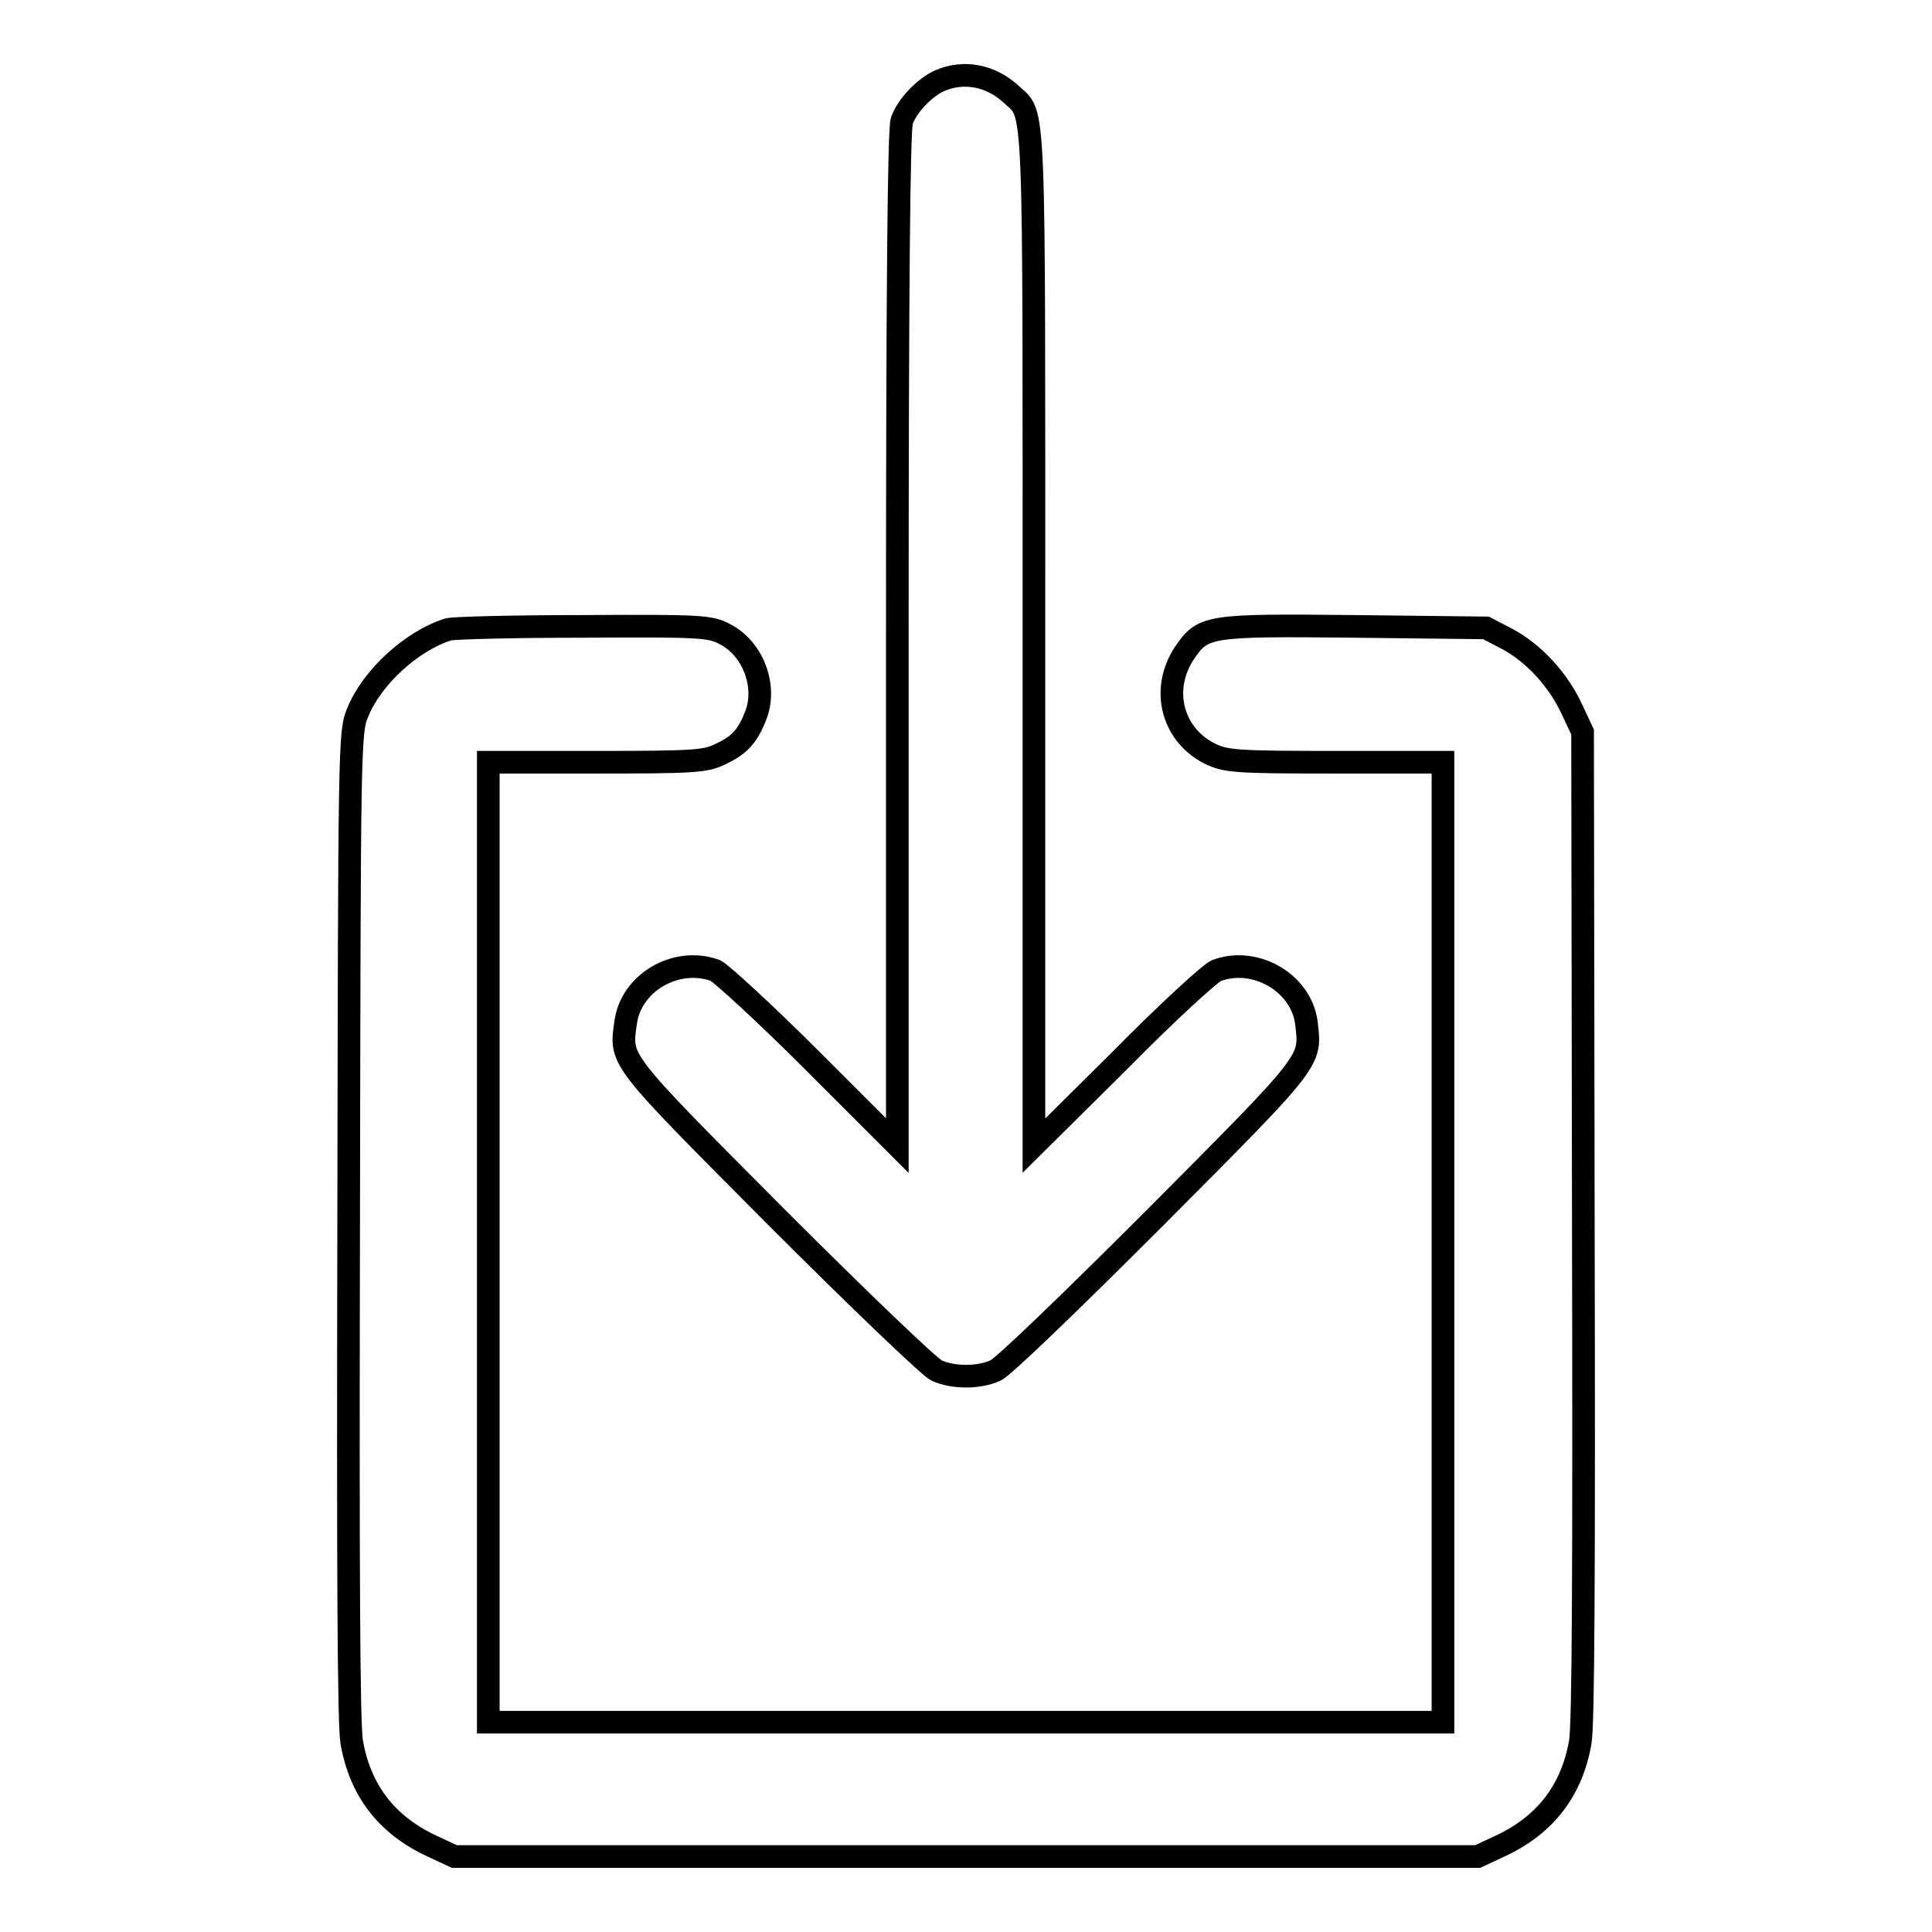 <?xml version="1.0" encoding="utf-8"?>
<!-- Svg Vector Icons : http://www.onlinewebfonts.com/icon -->
<!DOCTYPE svg PUBLIC "-//W3C//DTD SVG 1.1//EN" "http://www.w3.org/Graphics/SVG/1.1/DTD/svg11.dtd">
<svg version="1.1" xmlns="http://www.w3.org/2000/svg" xmlns:xlink="http://www.w3.org/1999/xlink" x="0px" y="0px" viewBox="0 0 256 256" enable-background="new 0 0 256 256" xml:space="preserve">
<g><g><g><path stroke-width="3" fill-opacity="0" stroke="#000000"  d="M124.5,10.7c-2,0.9-4.3,3.3-5,5.3c-0.4,1-0.6,22.5-0.6,68.6v67.2l-11.3-11.3c-6.2-6.2-12-11.5-12.8-11.9c-5.2-1.9-11.2,1.6-11.9,6.9c-0.7,5.1-1.2,4.5,20,25.8c11,11,20.3,19.9,21.2,20.3c2.2,1,5.6,1,7.8,0c1-0.4,10.2-9.3,21.2-20.3c21.1-21.2,20.6-20.6,20-25.8c-0.7-5.3-6.8-8.8-11.9-6.9c-0.8,0.3-6.6,5.6-12.8,11.9L137,151.8V84.6c0-73.1,0.2-69.1-3-72.1C131.3,10,127.7,9.3,124.5,10.7z"/><path stroke-width="3" fill-opacity="0" stroke="#000000"  d="M59.4,83.4c-4.8,1.5-10.1,6.3-12,11c-1.1,2.6-1.1,4-1.2,67.8c-0.1,46.1,0,66.2,0.4,68.6c1.1,6.4,4.6,11,10.6,13.8l3,1.4H128h67.8l3-1.4c6-2.8,9.5-7.4,10.6-13.8c0.4-2.4,0.5-22.5,0.4-68.6L209.7,97l-1.5-3.2c-1.8-3.8-5-7.3-8.6-9.2l-2.7-1.4L179.5,83c-19.6-0.2-20.1-0.1-22.6,3.6c-3.2,4.9-1.5,11,3.7,13.4c2,0.9,3.7,1,16.4,1h14.2v63.6v63.6H128H64.7v-63.6V101h14.3c12.7,0,14.4-0.1,16.3-1c2.6-1.2,3.7-2.3,4.8-5.1c1.6-3.9-0.3-9-4.1-10.9c-1.9-1-3.1-1.1-18.7-1C68.2,83,60.1,83.2,59.4,83.4z"/></g></g></g>
</svg>